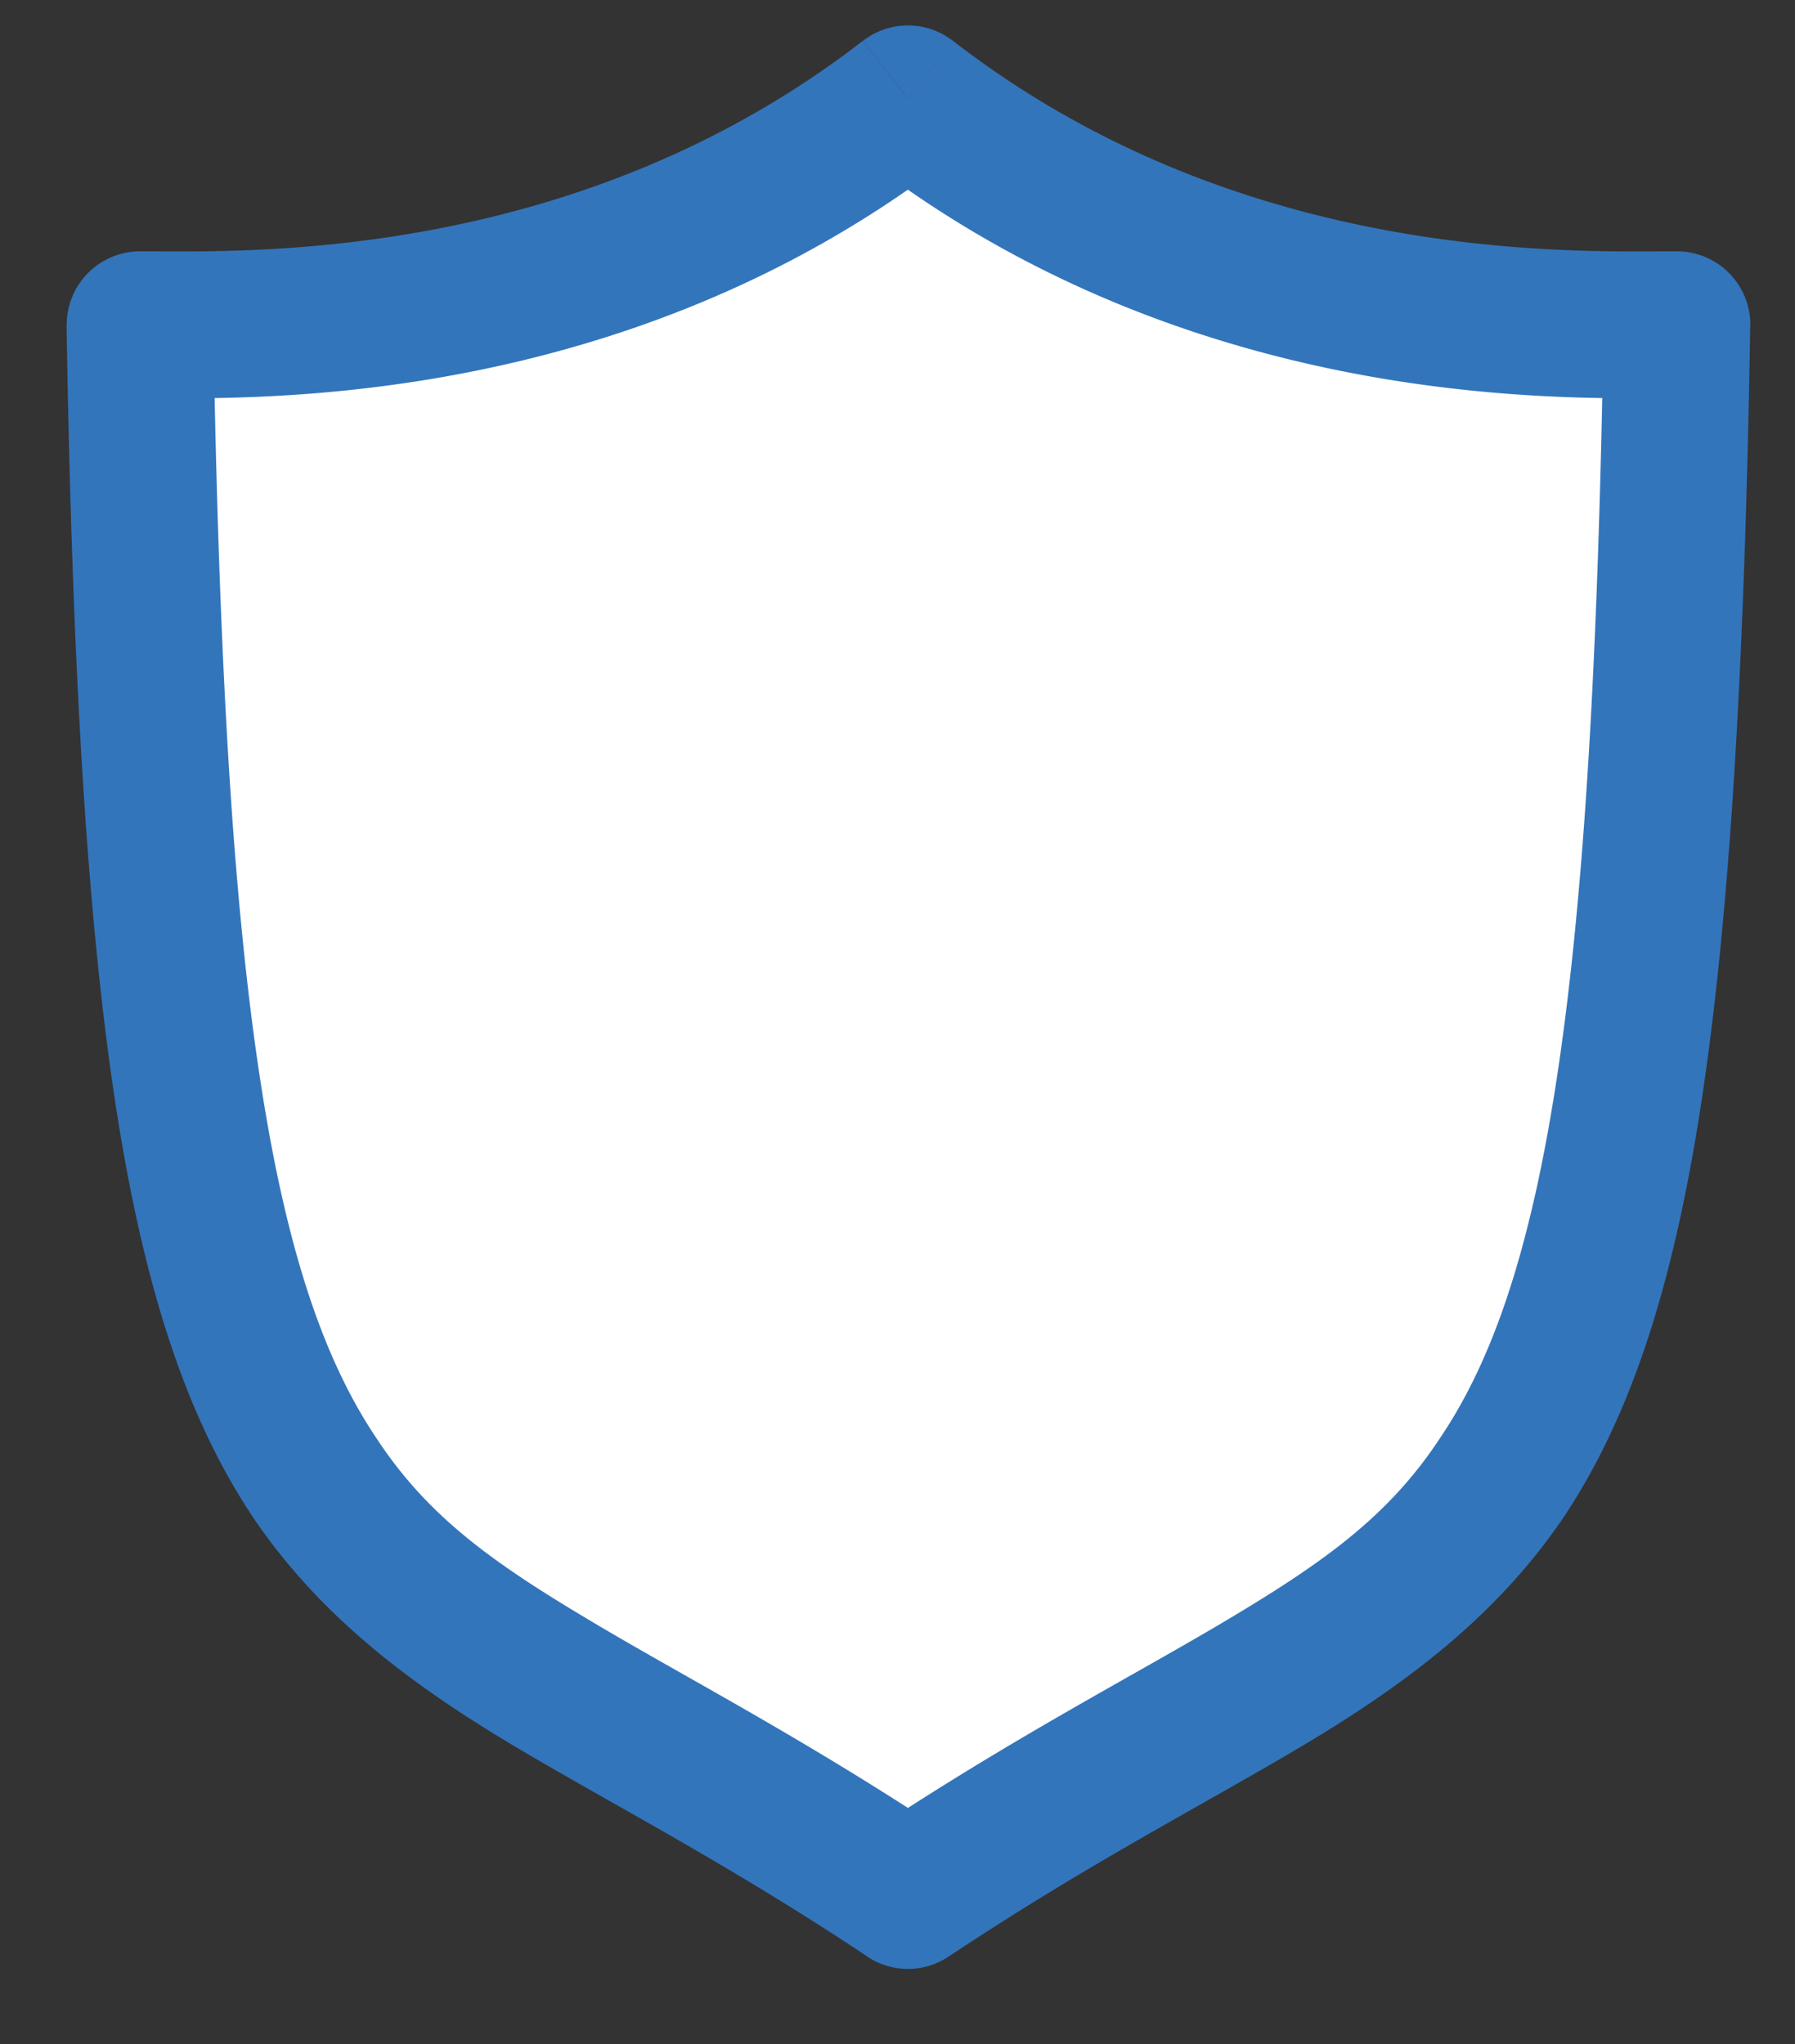 <svg viewBox="82 300 360 410" xmlns="http://www.w3.org/2000/svg" data-name="katman 1" id="katman_1" style="max-height: 500px" width="360" height="410"><rect x="82" y="300" width="360" height="410" fill="#333333" stroke="none"/><defs><style>.cls-1{fill:#fff;}.cls-2{fill:#3375bb;}.cls-3{fill:#2e91db;}</style></defs><g id="Canvas"><g data-name="logo solid side" id="logo_solid_side"><g data-name="logo solid white" id="logo_solid_white"><path d="M264.09,319.81c62.33,48.29,133.81,45.31,154.23,45.31-4.46,274.65-38.5,238.06-154.23,315.07-115.73-77-149.56-40.42-154-315.07C130.27,365.12,201.76,368.1,264.09,319.81Z" class="cls-1" data-name="path0 fill" id="path0_fill"/><path d="M264.09,319.81l9-11.63a14.71,14.71,0,0,0-18,0Zm154.23,45.31,14.72.24a14.72,14.72,0,0,0-14.72-14.95ZM264.09,680.19l-8.15,12.25a14.69,14.69,0,0,0,16.3,0Zm-154-315.07V350.41a14.72,14.72,0,0,0-14.71,14.95Zm145-33.68c66.77,51.73,143.17,48.4,163.24,48.4V350.41c-20.76,0-87.33,2.62-145.22-42.23Zm148.53,33.44c-1.1,68.34-4,116.55-9.53,152.26-5.47,35.34-13.28,56.51-23.34,71.39-10.19,15.45-23,24.62-41.91,35.94-19.11,11.44-43.24,23.77-72.89,43.47l16.3,24.5c28.21-18.8,51.73-30.78,71.7-42.72,20.13-12.07,37.83-25.35,51.18-44.71,13.48-19.94,22.24-45.92,28-83.37,5.72-37.08,8.76-87.29,9.89-156.28ZM272.24,667.94c-29.65-19.7-53.77-32-72.85-43.47-18.92-11.31-31.68-20.48-41.84-35.93-10-14.87-17.82-36-23.27-71.39-5.52-35.72-8.4-83.93-9.51-152.27l-29.42.48c1.13,69,4.15,119.2,9.85,156.27,5.77,37.45,14.51,63.43,28,83.37,13.31,19.36,31,32.65,51.11,44.72,19.94,11.93,43.45,23.92,71.67,42.72ZM110.06,379.84c19.87,0,96.27,3.33,163-48.4l-18-23.26c-57.9,44.85-124.47,42.23-145,42.23Z" class="cls-2" data-name="path1 stroke" id="path1_stroke"/></g><g id="labels"><g id="TRUST"><path d="M560,415.74H530.36v80.64H510.41V415.74H481.16V399.59H560ZM607.28,461H591.39v35.43H571.44V399.59h36q17.16,0,26.46,7.64t9.31,21.61q0,9.9-4.32,16.55t-13,10.51l20.94,39.55v.93h-21.4Zm-15.89-16.16h16.09q7.51,0,11.63-3.79t4.12-10.57q0-6.84-3.92-10.77t-11.9-3.92h-16Zm140.28-45.2v63.75q0,15.89-10,25.13t-27.12,9.24q-17,0-26.93-9t-10.17-24.67V399.59h19.95v63.89q0,9.5,4.51,13.89t12.64,4.32q16.81,0,17.08-17.68V399.59ZM798.21,471a10.16,10.16,0,0,0-4-8.65q-4-3-14.36-6.38a103.12,103.12,0,0,1-16.42-6.65q-16.49-8.9-16.49-24a23.39,23.39,0,0,1,4.39-14,29,29,0,0,1,12.7-9.64,48.14,48.14,0,0,1,18.61-3.45,43.15,43.15,0,0,1,18.49,3.79,29,29,0,0,1,12.56,10.57,27.53,27.53,0,0,1,4.52,15.55H798.28q0-6.65-4.19-10.3t-11.77-3.72q-7.3,0-11.37,3.12a9.67,9.67,0,0,0-4.05,8.11q0,4.72,4.72,7.91t14,6q17,5.12,24.79,12.69a25.29,25.29,0,0,1,7.78,18.88q0,12.57-9.5,19.75t-25.6,7.11a49.78,49.78,0,0,1-20.34-4,32.7,32.7,0,0,1-14-11.24A28.84,28.84,0,0,1,744,465.93h20q0,16,19.15,16,7.11,0,11.1-2.86A9.5,9.5,0,0,0,798.21,471Zm106.44-55.25H875v80.64h-20V415.74H825.8V399.59h78.85Z" class="cls-2" data-name="path2 fill" id="path2_fill"/></g><g id="WALLET"><path d="M516.52,584.47l2.34,11.74L521.72,585l16.41-55.73h5.77L560.1,585l2.81,11.32,2.49-11.84,13.66-55.21h6.54l-19.37,75.62H560.1L543,545.72,541,538.24l-1.87,7.48-17.56,59.16h-6.12l-19.33-75.62h6.55Zm119.93-.78H602.12l-7.79,21.19h-6.7l28.62-75.62h6.07l28.62,75.62h-6.65Zm-32.36-5.45h30.33l-15.16-41.19Zm64.46,21.24h37.34v5.4H662.11V529.26h6.44Zm56.09,0H762v5.4H718.2V529.26h6.44Zm91.41-30.85H780.68v30.85h40.67v5.4H774.3V529.26h46.79v5.45H780.68v28.52h35.37Zm71.16-33.92H861.29v70.17H854.9V534.71H829v-5.45h58.17Z" class="cls-3" data-name="path3 fill" id="path3_fill"/></g></g></g></g></svg>